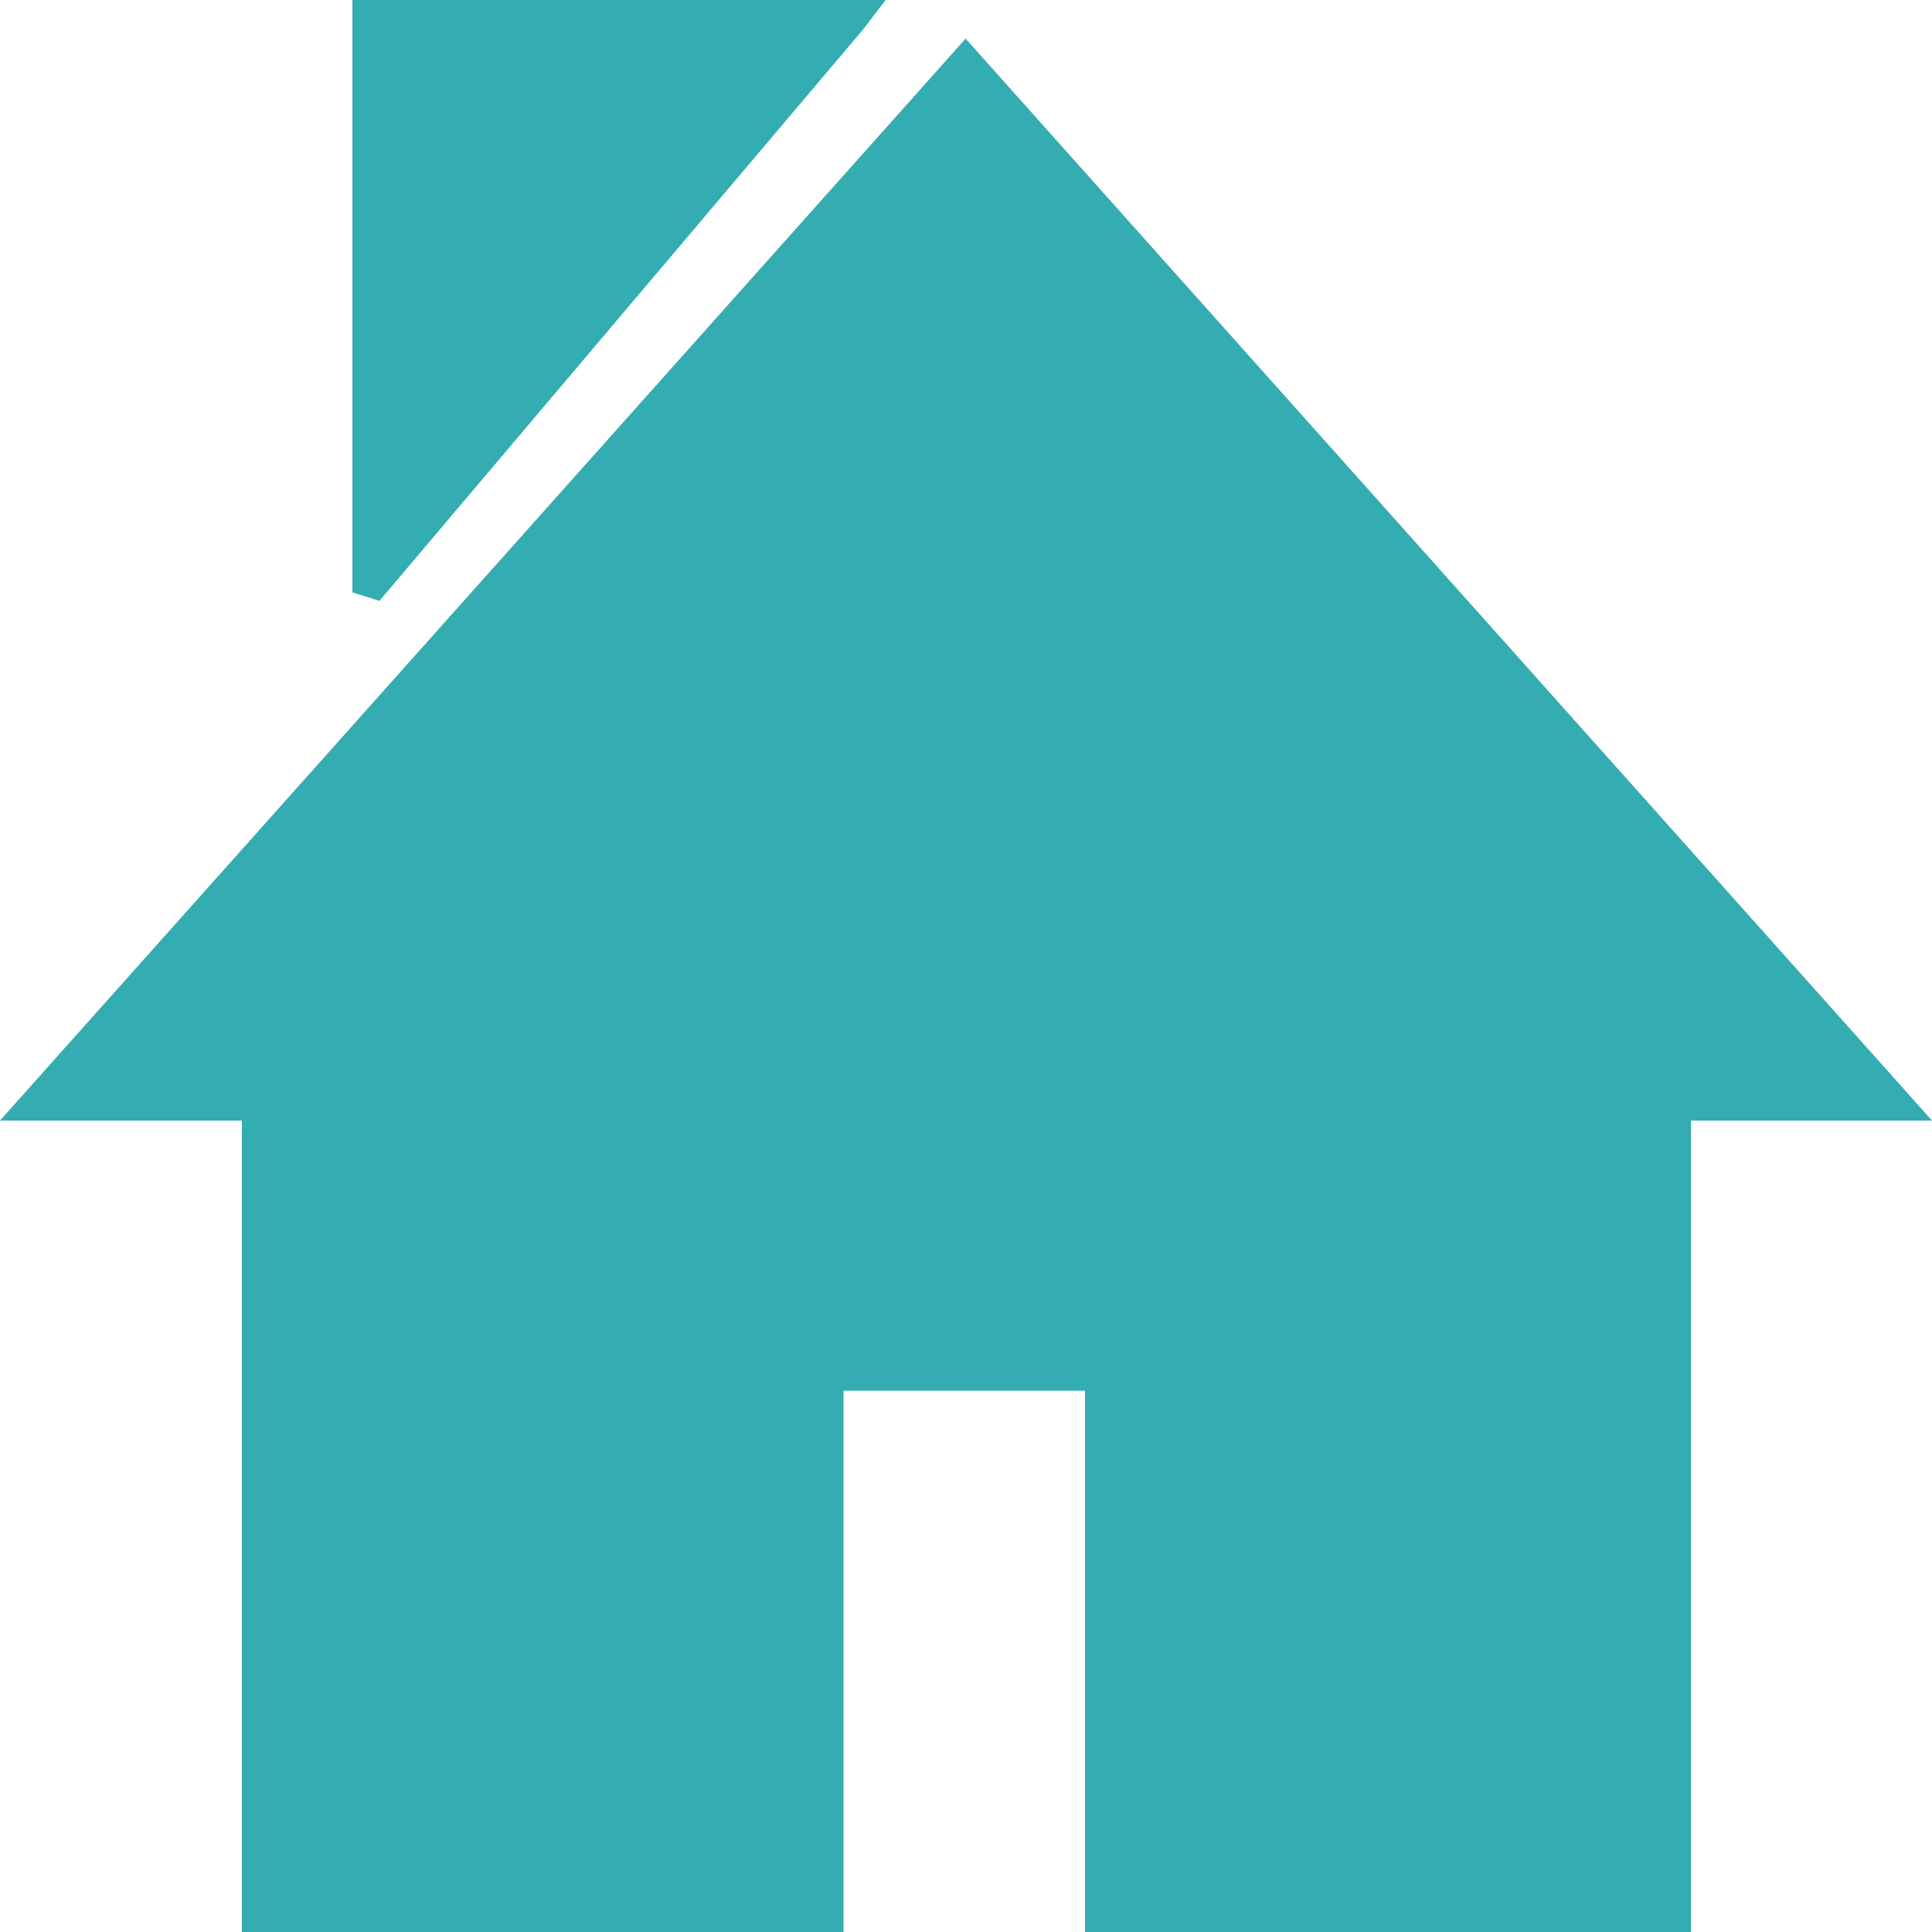 <?xml version="1.0" encoding="utf-8"?>
<!-- Generator: Adobe Illustrator 26.3.1, SVG Export Plug-In . SVG Version: 6.00 Build 0)  -->
<svg version="1.1" id="Capa_1" xmlns="http://www.w3.org/2000/svg" xmlns:xlink="http://www.w3.org/1999/xlink" x="0px" y="0px"
	 viewBox="0 0 50 50" width="50px" height="50px" style="enable-background:new 0 0 50 50;" xml:space="preserve">
<style type="text/css">
	.st0{fill-rule:evenodd;clip-rule:evenodd;fill:#33ACB2;}
</style>
<path class="st0" d="M9.53,0h12.49h0.9l-0.59,0.77L9.82,15.55l-0.7-0.22V0.45V0H9.53z M6.26,50h15.57V35.99h6.25V50h15.68V29H50
	L24.99,1L0,29h6.26V50z"/>
</svg>
